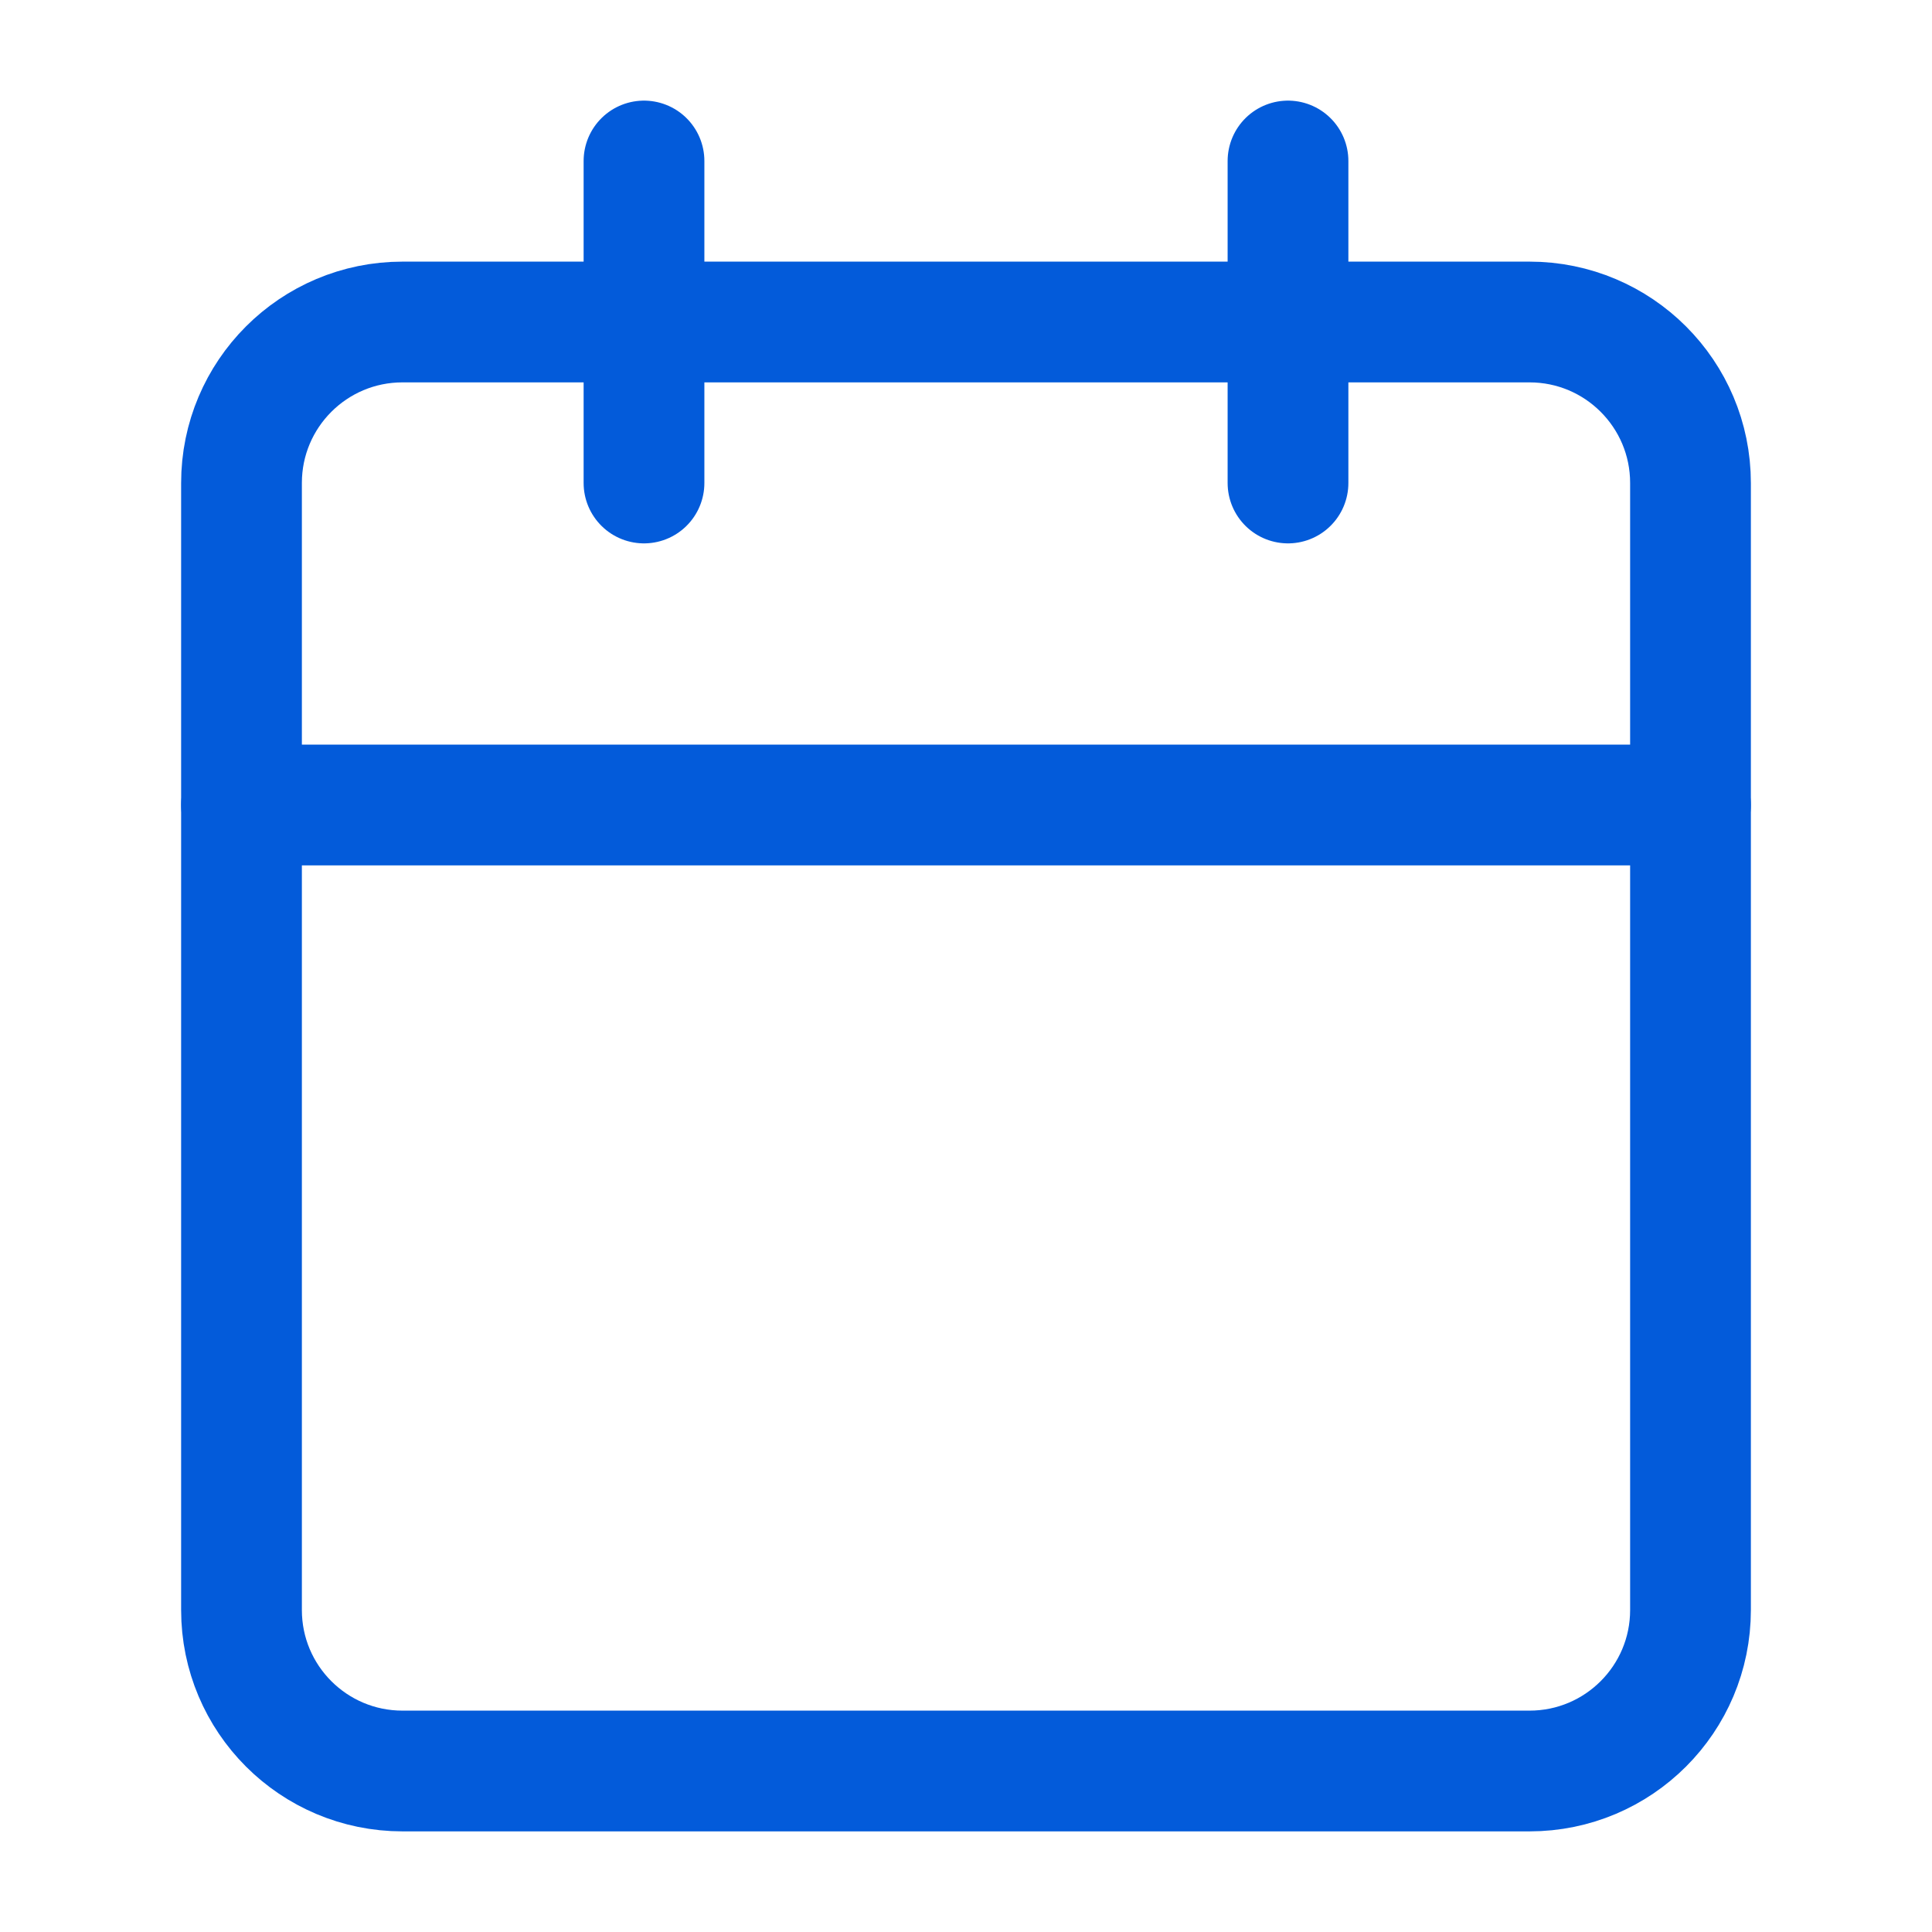 <?xml version="1.0" encoding="UTF-8"?>
<svg xmlns="http://www.w3.org/2000/svg" width="24" height="24" viewBox="0 0 24 24" fill="none">
  <path d="M19 4H5C3.895 4 3 4.895 3 6V20C3 21.105 3.895 22 5 22H19C20.105 22 21 21.105 21 20V6C21 4.895 20.105 4 19 4Z" stroke="#035BDA" stroke-width="1.5" stroke-linecap="round" stroke-linejoin="round"></path>
  <path d="M16 2V6" stroke="#035BDA" stroke-width="1.5" stroke-linecap="round" stroke-linejoin="round"></path>
  <path d="M8 2V6" stroke="#035BDA" stroke-width="1.5" stroke-linecap="round" stroke-linejoin="round"></path>
  <path d="M3 10H21" stroke="#035BDA" stroke-width="1.5" stroke-linecap="round" stroke-linejoin="round"></path>
</svg>
